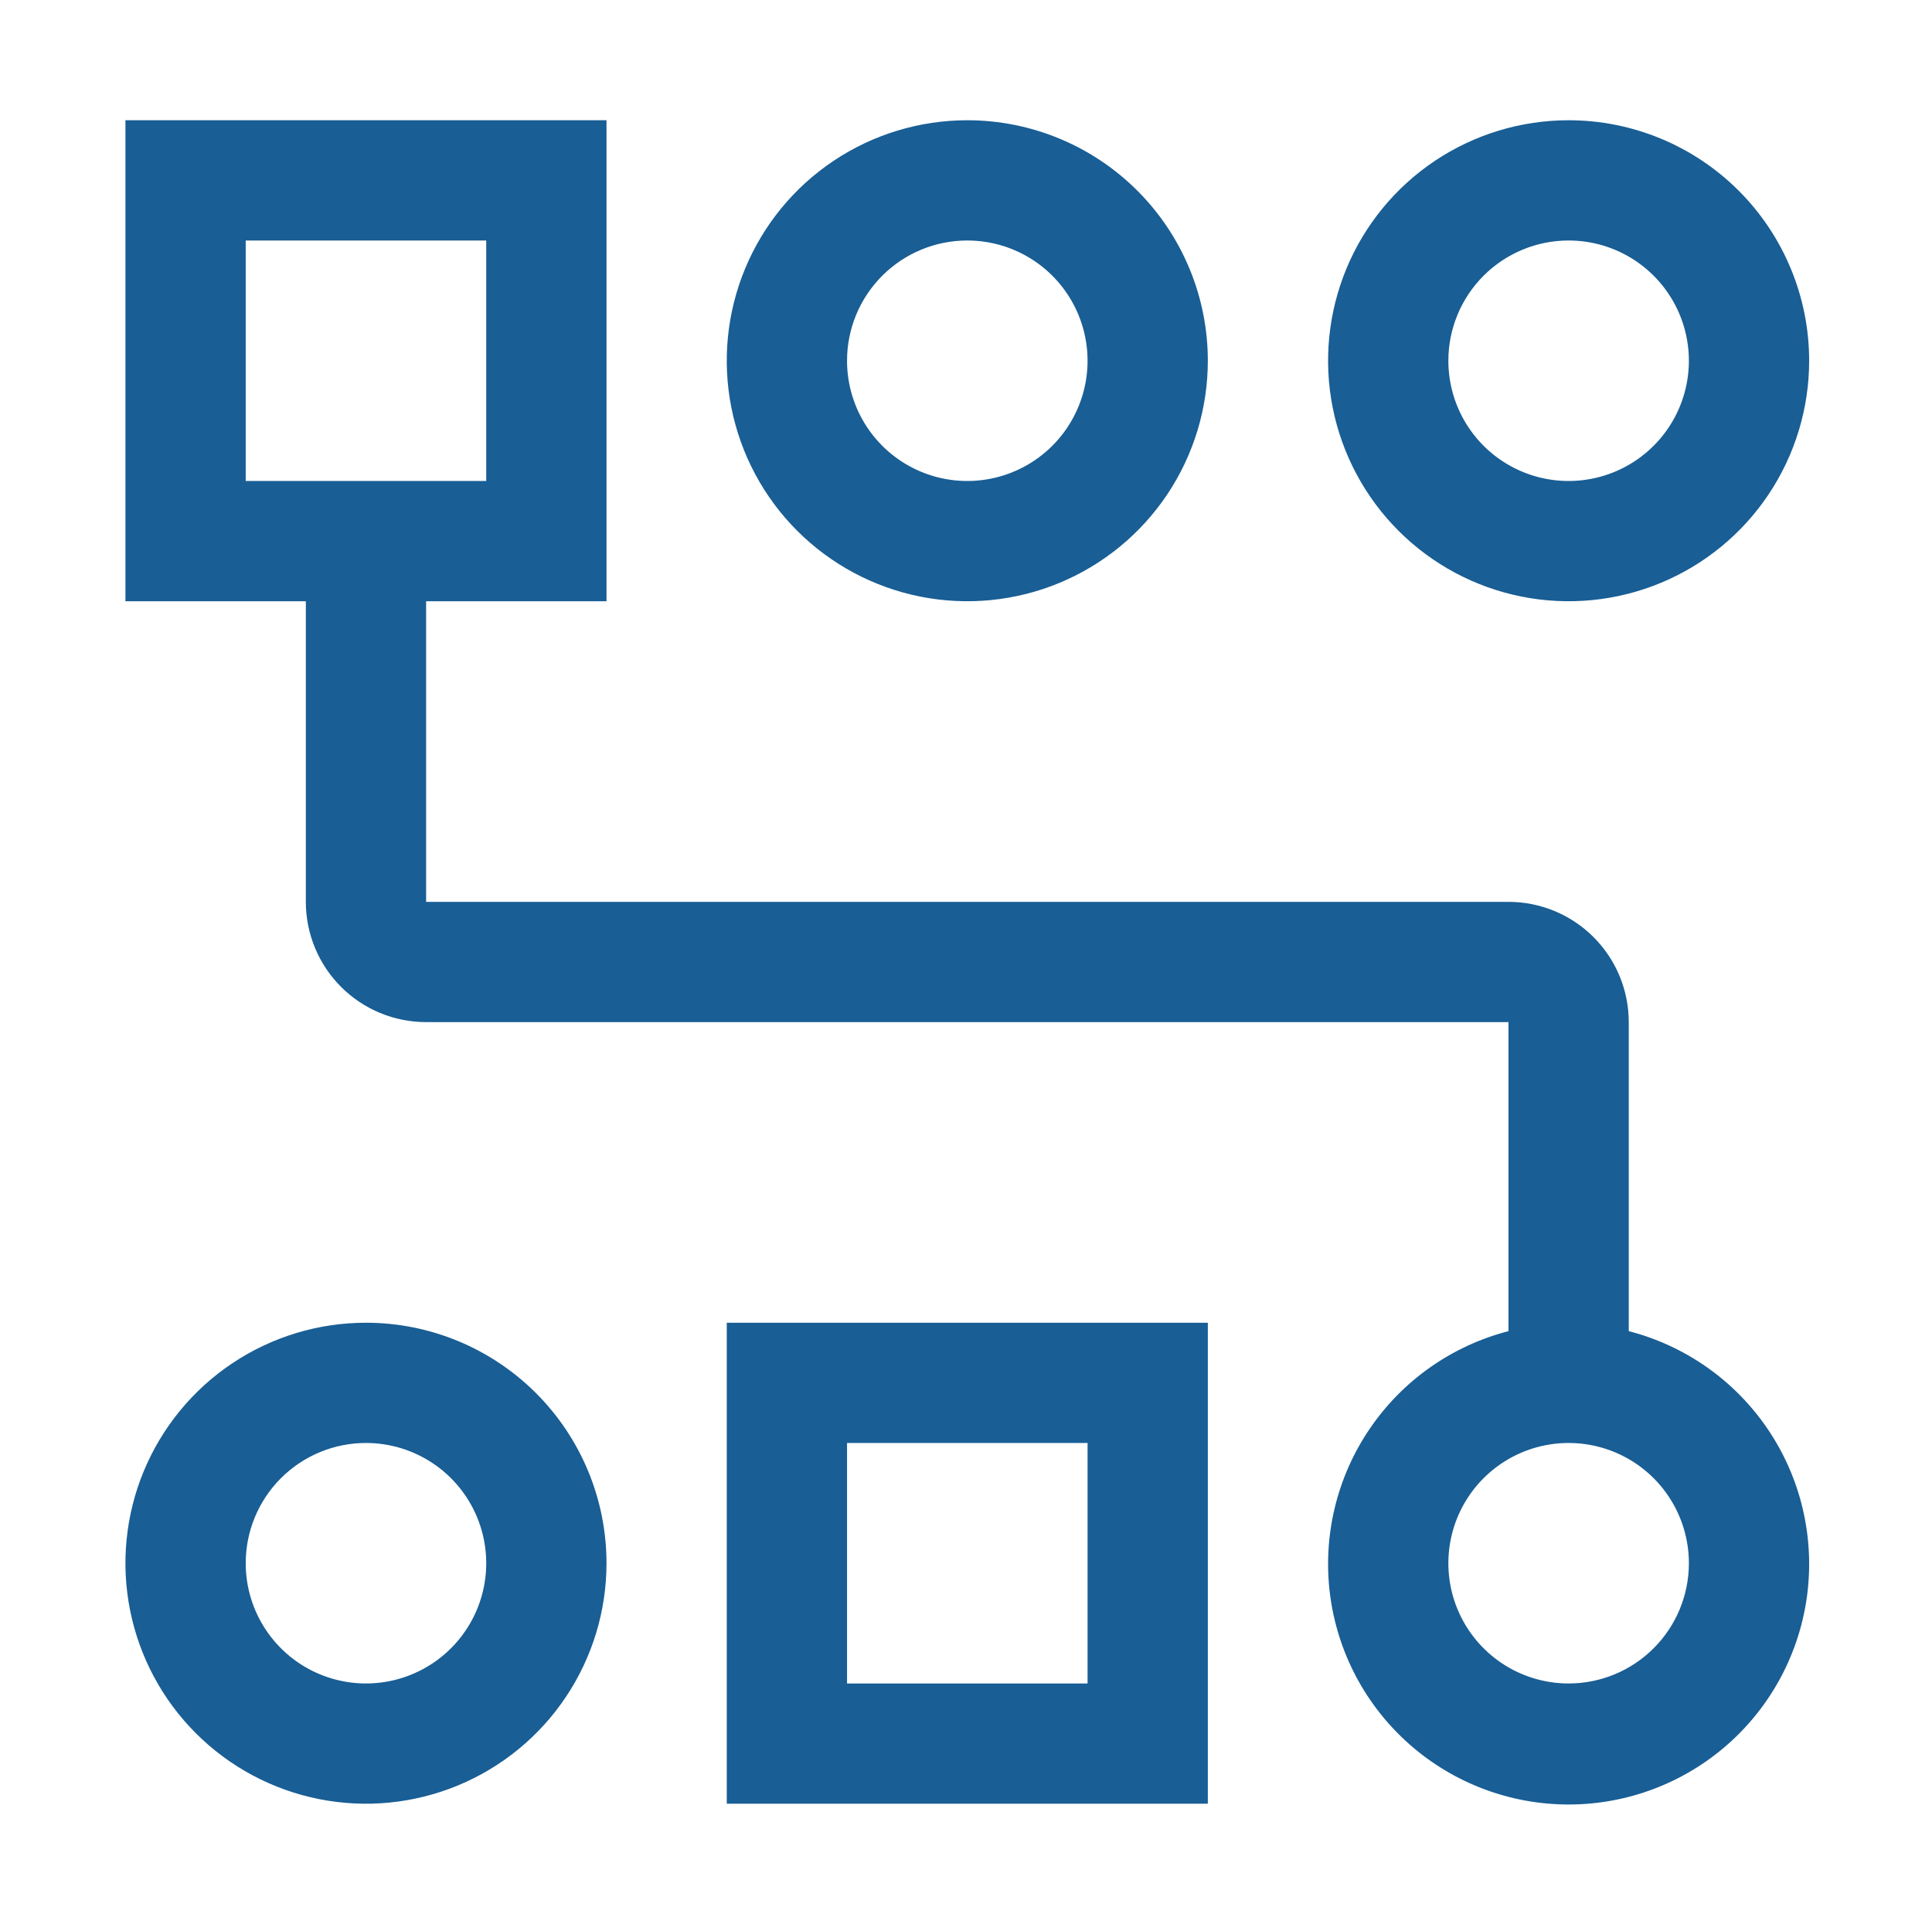 <svg width="249" height="248" viewBox="0 0 249 248" fill="none" xmlns="http://www.w3.org/2000/svg">
<path fill-rule="evenodd" clip-rule="evenodd" d="M124.667 31C127.732 31 130.729 31.909 133.278 33.612C135.827 35.315 137.814 37.736 138.987 40.568C140.16 43.401 140.467 46.517 139.869 49.524C139.271 52.531 137.795 55.292 135.627 57.46C133.459 59.628 130.697 61.104 127.691 61.702C124.684 62.3 121.567 61.993 118.735 60.82C115.903 59.647 113.482 57.66 111.779 55.111C110.076 52.562 109.167 49.566 109.167 46.5C109.167 42.389 110.8 38.447 113.707 35.54C116.613 32.633 120.556 31 124.667 31ZM124.667 15.5C118.536 15.5 112.542 17.318 107.444 20.724C102.346 24.131 98.373 28.972 96.026 34.637C93.68 40.301 93.066 46.534 94.262 52.548C95.459 58.561 98.411 64.085 102.746 68.42C107.082 72.756 112.606 75.708 118.619 76.904C124.632 78.1 130.865 77.487 136.53 75.14C142.194 72.794 147.036 68.821 150.442 63.723C153.849 58.625 155.667 52.631 155.667 46.5C155.667 38.278 152.401 30.393 146.587 24.58C140.773 18.766 132.888 15.5 124.667 15.5ZM47.167 186C50.232 186 53.229 186.909 55.778 188.612C58.327 190.315 60.314 192.736 61.487 195.568C62.66 198.401 62.967 201.517 62.369 204.524C61.771 207.531 60.295 210.292 58.127 212.46C55.959 214.628 53.197 216.104 50.191 216.702C47.184 217.3 44.067 216.993 41.235 215.82C38.403 214.647 35.982 212.66 34.279 210.111C32.576 207.562 31.667 204.566 31.667 201.5C31.667 197.389 33.3 193.447 36.207 190.54C39.113 187.633 43.056 186 47.167 186ZM47.167 170.5C41.035 170.5 35.042 172.318 29.944 175.724C24.846 179.131 20.873 183.972 18.526 189.637C16.18 195.301 15.566 201.534 16.762 207.548C17.959 213.561 20.911 219.085 25.247 223.42C29.582 227.756 35.106 230.708 41.119 231.904C47.132 233.1 53.365 232.487 59.03 230.14C64.695 227.794 69.536 223.821 72.942 218.723C76.349 213.625 78.167 207.631 78.167 201.5C78.167 193.278 74.901 185.393 69.087 179.58C63.273 173.766 55.389 170.5 47.167 170.5ZM210.778 33.612C208.229 31.909 205.232 31 202.167 31C198.056 31 194.113 32.633 191.207 35.54C188.3 38.447 186.667 42.389 186.667 46.5C186.667 49.566 187.576 52.562 189.279 55.111C190.982 57.66 193.403 59.647 196.235 60.82C199.067 61.993 202.184 62.3 205.191 61.702C208.197 61.104 210.959 59.628 213.127 57.46C215.295 55.292 216.771 52.531 217.369 49.524C217.967 46.517 217.66 43.401 216.487 40.568C215.314 37.736 213.327 35.315 210.778 33.612ZM184.944 20.724C190.042 17.318 196.036 15.5 202.167 15.5C210.388 15.5 218.273 18.766 224.087 24.58C229.901 30.393 233.167 38.278 233.167 46.5C233.167 52.631 231.349 58.625 227.942 63.723C224.536 68.821 219.694 72.794 214.03 75.14C208.365 77.487 202.132 78.1 196.119 76.904C190.106 75.708 184.582 72.756 180.246 68.42C175.911 64.085 172.959 58.561 171.762 52.548C170.566 46.534 171.18 40.301 173.526 34.637C175.873 28.972 179.846 24.131 184.944 20.724ZM140.167 217H109.167V186H140.167V217ZM155.667 170.5H93.667V232.5H155.667V170.5ZM209.917 131.75V171.585C217.222 173.471 223.589 177.957 227.824 184.202C232.059 190.447 233.87 198.022 232.92 205.507C231.969 212.992 228.321 219.873 222.66 224.861C216.998 229.849 209.712 232.601 202.167 232.601C194.622 232.601 187.335 229.849 181.674 224.861C176.013 219.873 172.365 212.992 171.414 205.507C170.463 198.022 172.275 190.447 176.51 184.202C180.744 177.957 187.111 173.471 194.417 171.585V131.75H54.917C50.806 131.75 46.863 130.117 43.957 127.21C41.05 124.303 39.417 120.361 39.417 116.25V77.5H16.167V15.5H78.167V77.5H54.917V116.25H194.417C198.528 116.25 202.47 117.883 205.377 120.79C208.284 123.697 209.917 127.639 209.917 131.75ZM62.667 31H31.667V62H62.667V31ZM193.555 214.388C196.104 216.091 199.101 217 202.167 217C206.278 217 210.22 215.367 213.127 212.46C216.034 209.553 217.667 205.611 217.667 201.5C217.667 198.434 216.758 195.438 215.055 192.889C213.351 190.34 210.931 188.353 208.098 187.18C205.266 186.007 202.15 185.7 199.143 186.298C196.136 186.896 193.374 188.372 191.207 190.54C189.039 192.708 187.563 195.469 186.965 198.476C186.367 201.483 186.673 204.599 187.847 207.432C189.02 210.264 191.006 212.685 193.555 214.388Z" fill="#195E95"/>
</svg>
